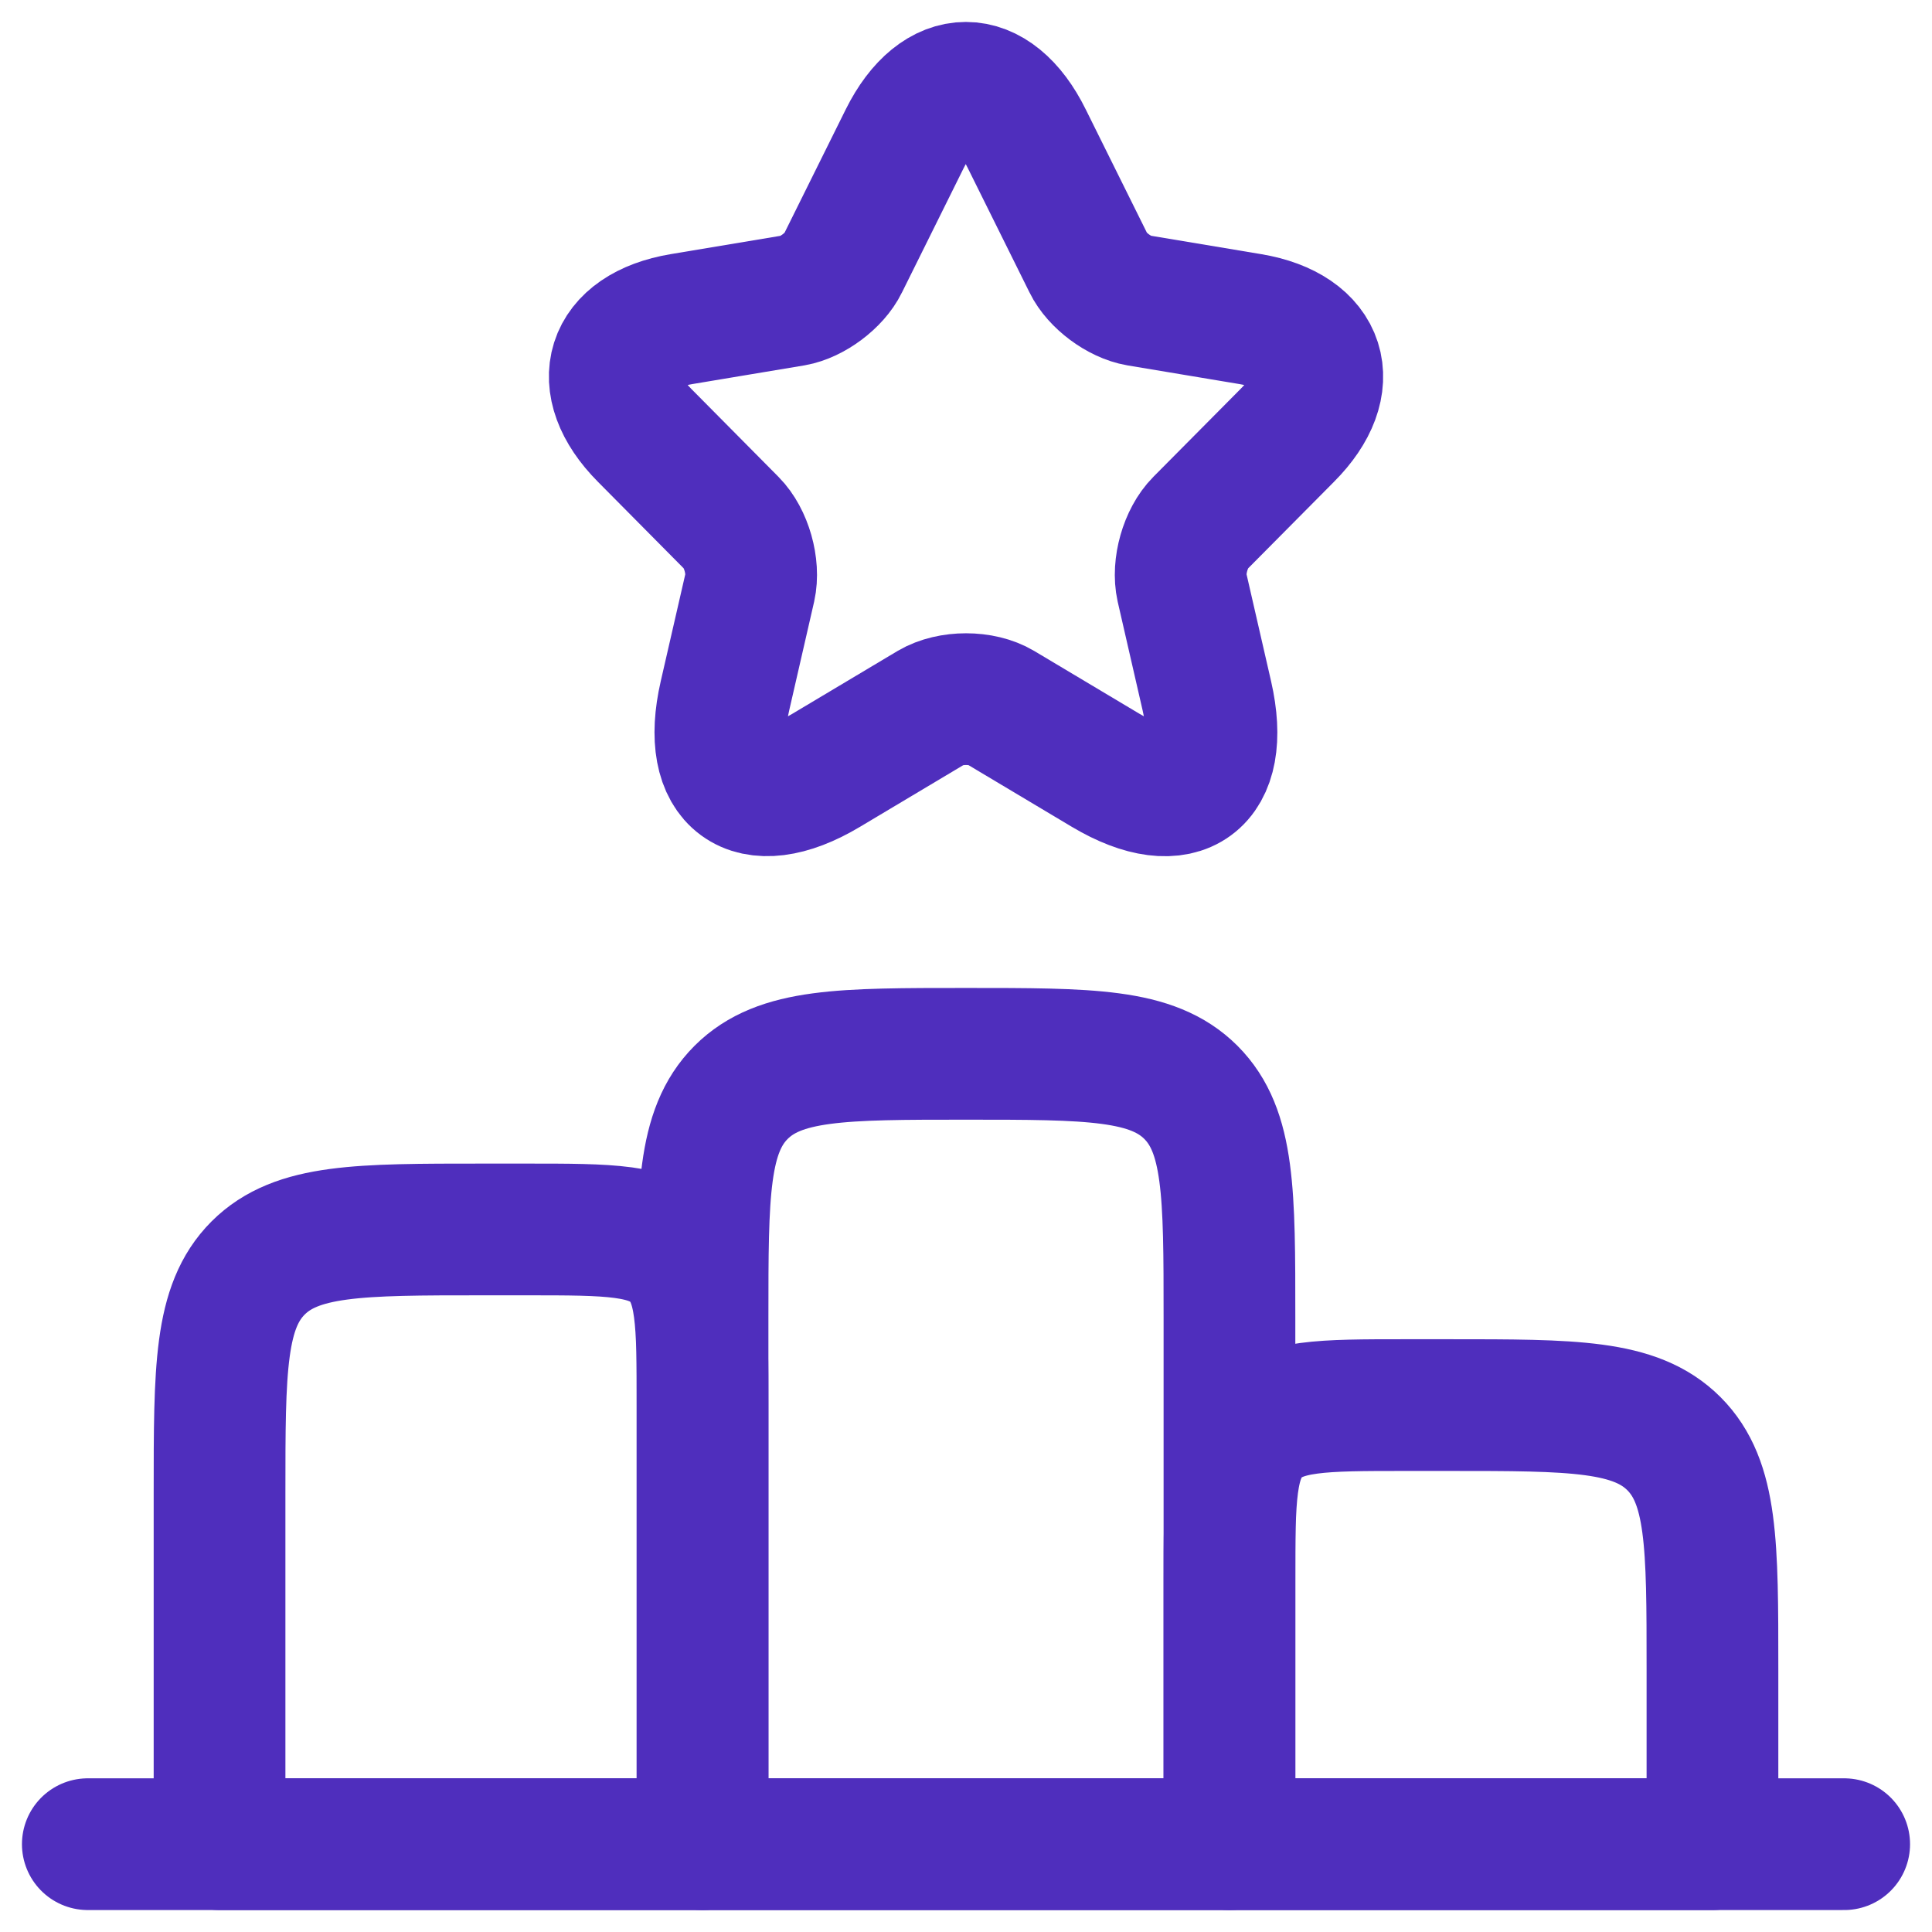 <svg width="22" height="22" viewBox="0 0 22 22" fill="none" xmlns="http://www.w3.org/2000/svg">
<path d="M2.5 17C2.5 15.586 2.5 14.879 2.939 14.439C3.379 14 4.086 14 5.5 14H6C6.943 14 7.414 14 7.707 14.293C8 14.586 8 15.057 8 16L8 21H2.5L2.5 17Z" stroke="#4F2EBD" stroke-width="1.5" stroke-linecap="round" stroke-linejoin="round"/>
<path d="M14 18C14 17.057 14 16.586 14.293 16.293C14.586 16 15.057 16 16 16H16.5C17.914 16 18.621 16 19.061 16.439C19.5 16.879 19.5 17.586 19.5 19V21H14L14 18Z" stroke="#4F2EBD" stroke-width="1.5" stroke-linecap="round" stroke-linejoin="round"/>
<path d="M1 21L21 21" stroke="#4F2EBD" stroke-width="1.5" stroke-linecap="round" stroke-linejoin="round"/>
<path d="M8 15C8 13.586 8 12.879 8.439 12.439C8.879 12 9.586 12 11 12C12.414 12 13.121 12 13.561 12.439C14 12.879 14 13.586 14 15L14 21H8L8 15Z" stroke="#4F2EBD" stroke-width="1.5" stroke-linecap="round" stroke-linejoin="round"/>
<path d="M11.691 1.578L12.395 2.997C12.491 3.195 12.747 3.384 12.963 3.421L14.239 3.634C15.055 3.771 15.247 4.368 14.659 4.957L13.667 5.957C13.499 6.126 13.407 6.453 13.459 6.687L13.743 7.925C13.967 8.905 13.451 9.284 12.591 8.772L11.395 8.058C11.179 7.929 10.823 7.929 10.603 8.058L9.407 8.772C8.551 9.284 8.031 8.901 8.255 7.925L8.539 6.687C8.591 6.453 8.499 6.126 8.331 5.957L7.34 4.957C6.756 4.368 6.944 3.771 7.759 3.634L9.035 3.421C9.247 3.384 9.503 3.195 9.599 2.997L10.303 1.578C10.687 0.807 11.311 0.807 11.691 1.578Z" stroke="#4F2EBD" stroke-width="1.5" stroke-linecap="round" stroke-linejoin="round"/>
</svg>
